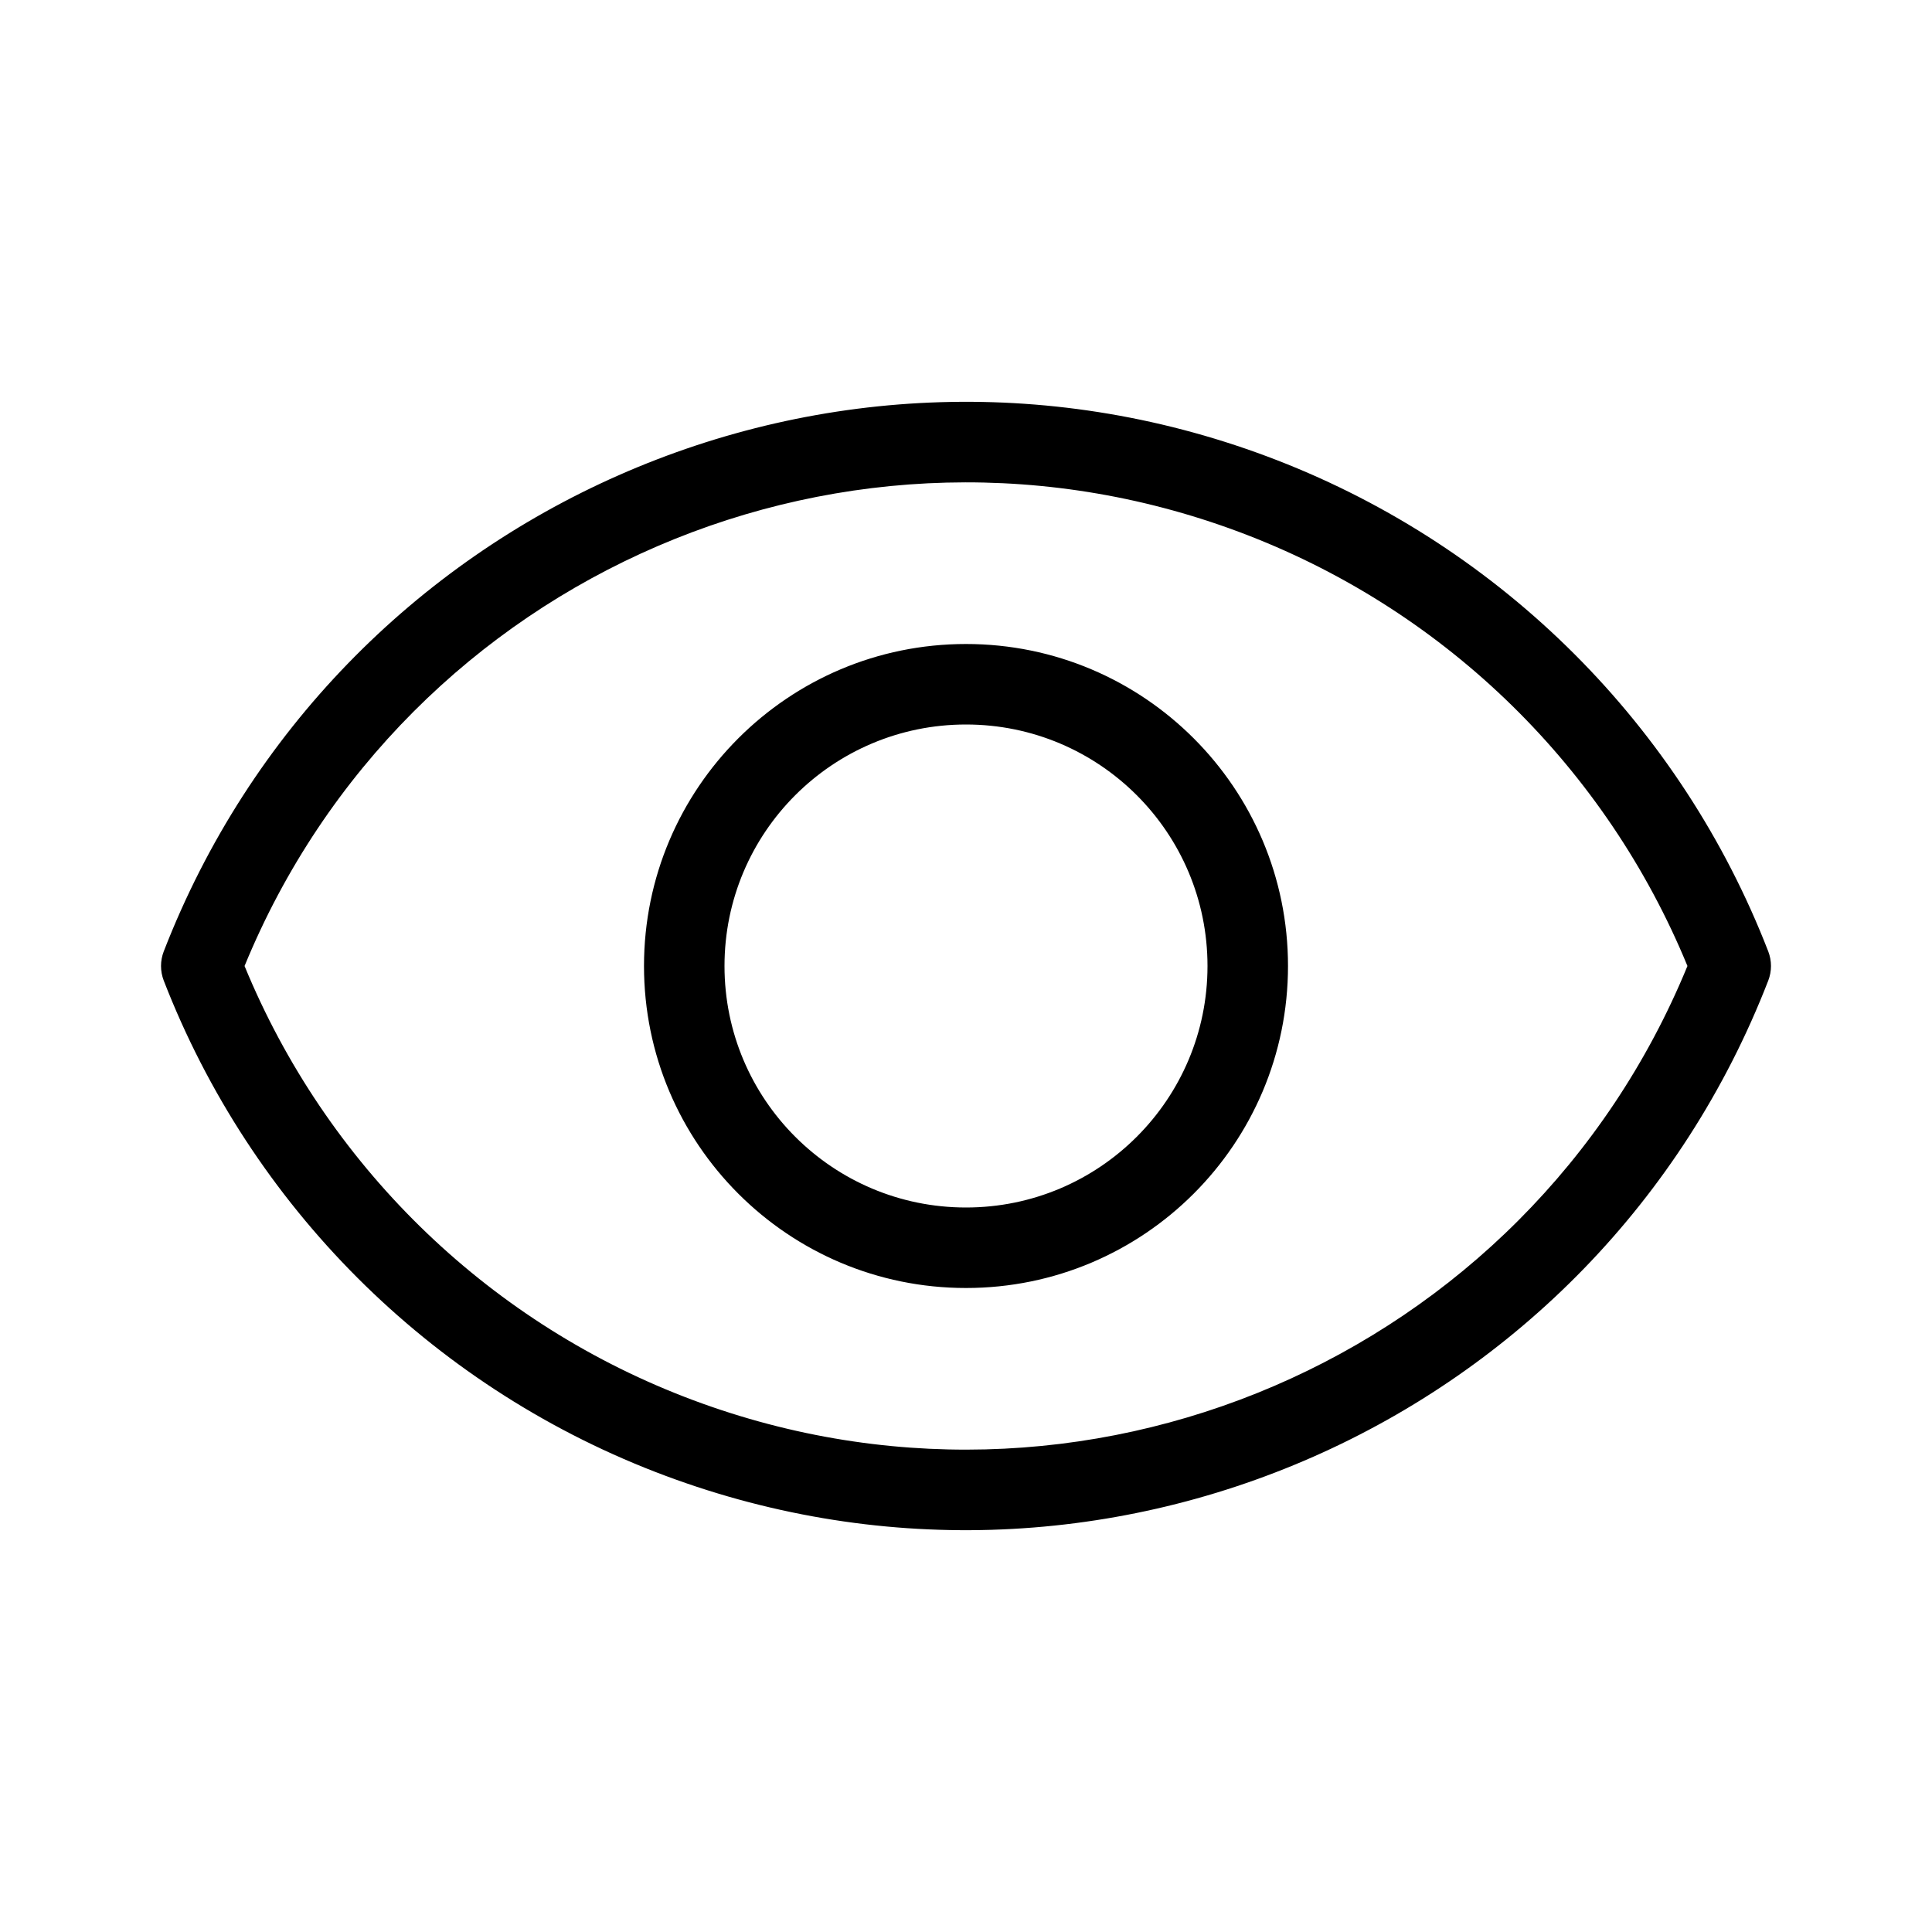 <svg xmlns="http://www.w3.org/2000/svg" width="24" height="24" viewBox="0 0 24 24">
  <path fill="currentColor" d="M2.034,11.819 C4.168,6.315 10.36,3.583 15.864,5.717 C18.665,6.804 20.88,9.018 21.966,11.819 C22.011,11.936 22.011,12.064 21.966,12.181 C19.832,17.685 13.64,20.417 8.136,18.283 C5.335,17.196 3.12,14.982 2.034,12.181 C1.989,12.064 1.989,11.936 2.034,11.819 Z M8.497,17.35 C13.426,19.261 18.963,16.868 20.962,12 C19.953,9.547 17.981,7.611 15.503,6.65 C10.574,4.739 5.037,7.132 3.038,12 C4.047,14.453 6.019,16.389 8.497,17.35 Z M12,16 C9.791,16 8,14.209 8,12 C8,9.791 9.791,8 12,8 C14.209,8 16,9.791 16,12 C16,14.209 14.209,16 12,16 Z M12,15 C13.657,15 15,13.657 15,12 C15,10.343 13.657,9 12,9 C10.343,9 9,10.343 9,12 C9,13.657 10.343,15 12,15 Z"/>
</svg>
